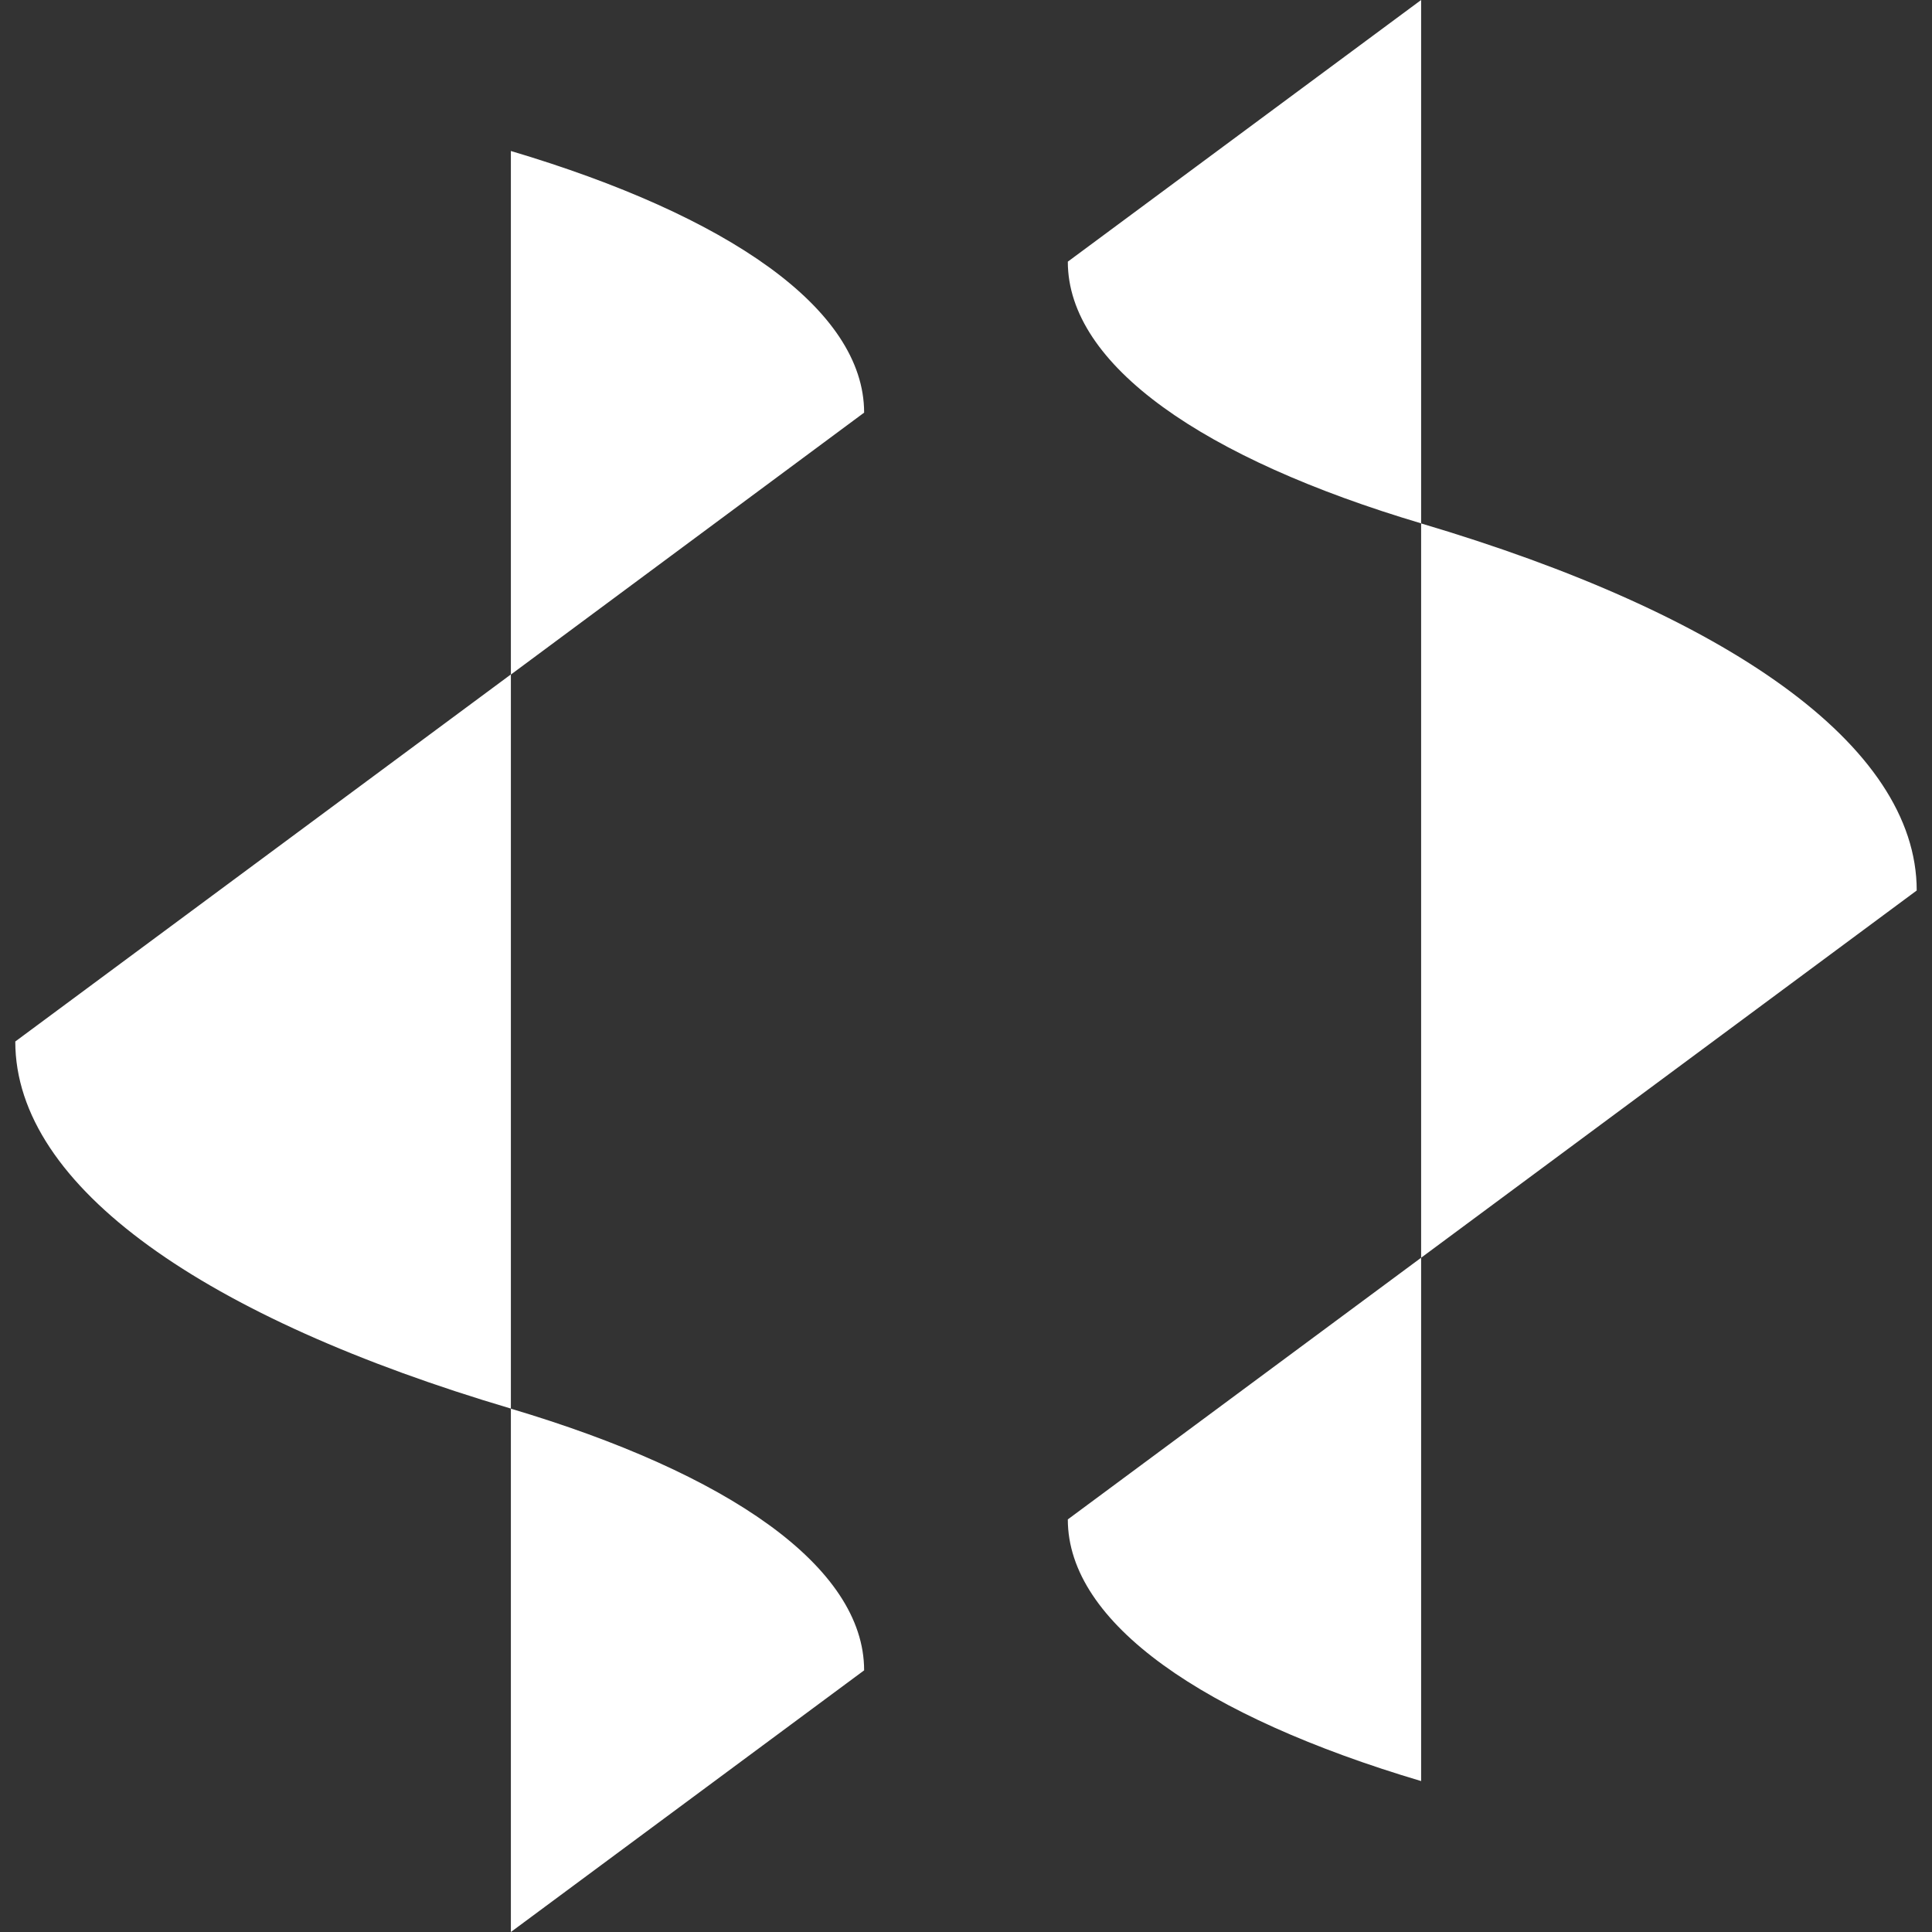 <svg id="Layer_1" data-name="Layer 1" xmlns="http://www.w3.org/2000/svg" viewBox="0 0 1000 1000"><rect x="0" y="0" width="1000" height="1000" fill="#333333" stroke="none"/><defs><style>.cls-1{fill:#fff;}</style></defs><path class="cls-1" d="M7.91,539.08c0,75.51,99,143.35,256.52,190v-380Z"/><path class="cls-1" d="M992.09,460.92c0-75.46-99.1-143.32-256.52-190V651Z"/><path class="cls-1" d="M447.27,864.57c0-53.71-70.6-102.06-182.84-135.44V1000Z"/><path class="cls-1" d="M447.27,213.58c0-53.71-70.6-102.05-182.84-135.43v271Z"/><path class="cls-1" d="M552.7,135.43c0,53.71,70.61,102.06,182.87,135.46V0Z"/><path class="cls-1" d="M552.7,786.44c0,53.71,70.61,102.06,182.87,135.44V651Z"/></svg>